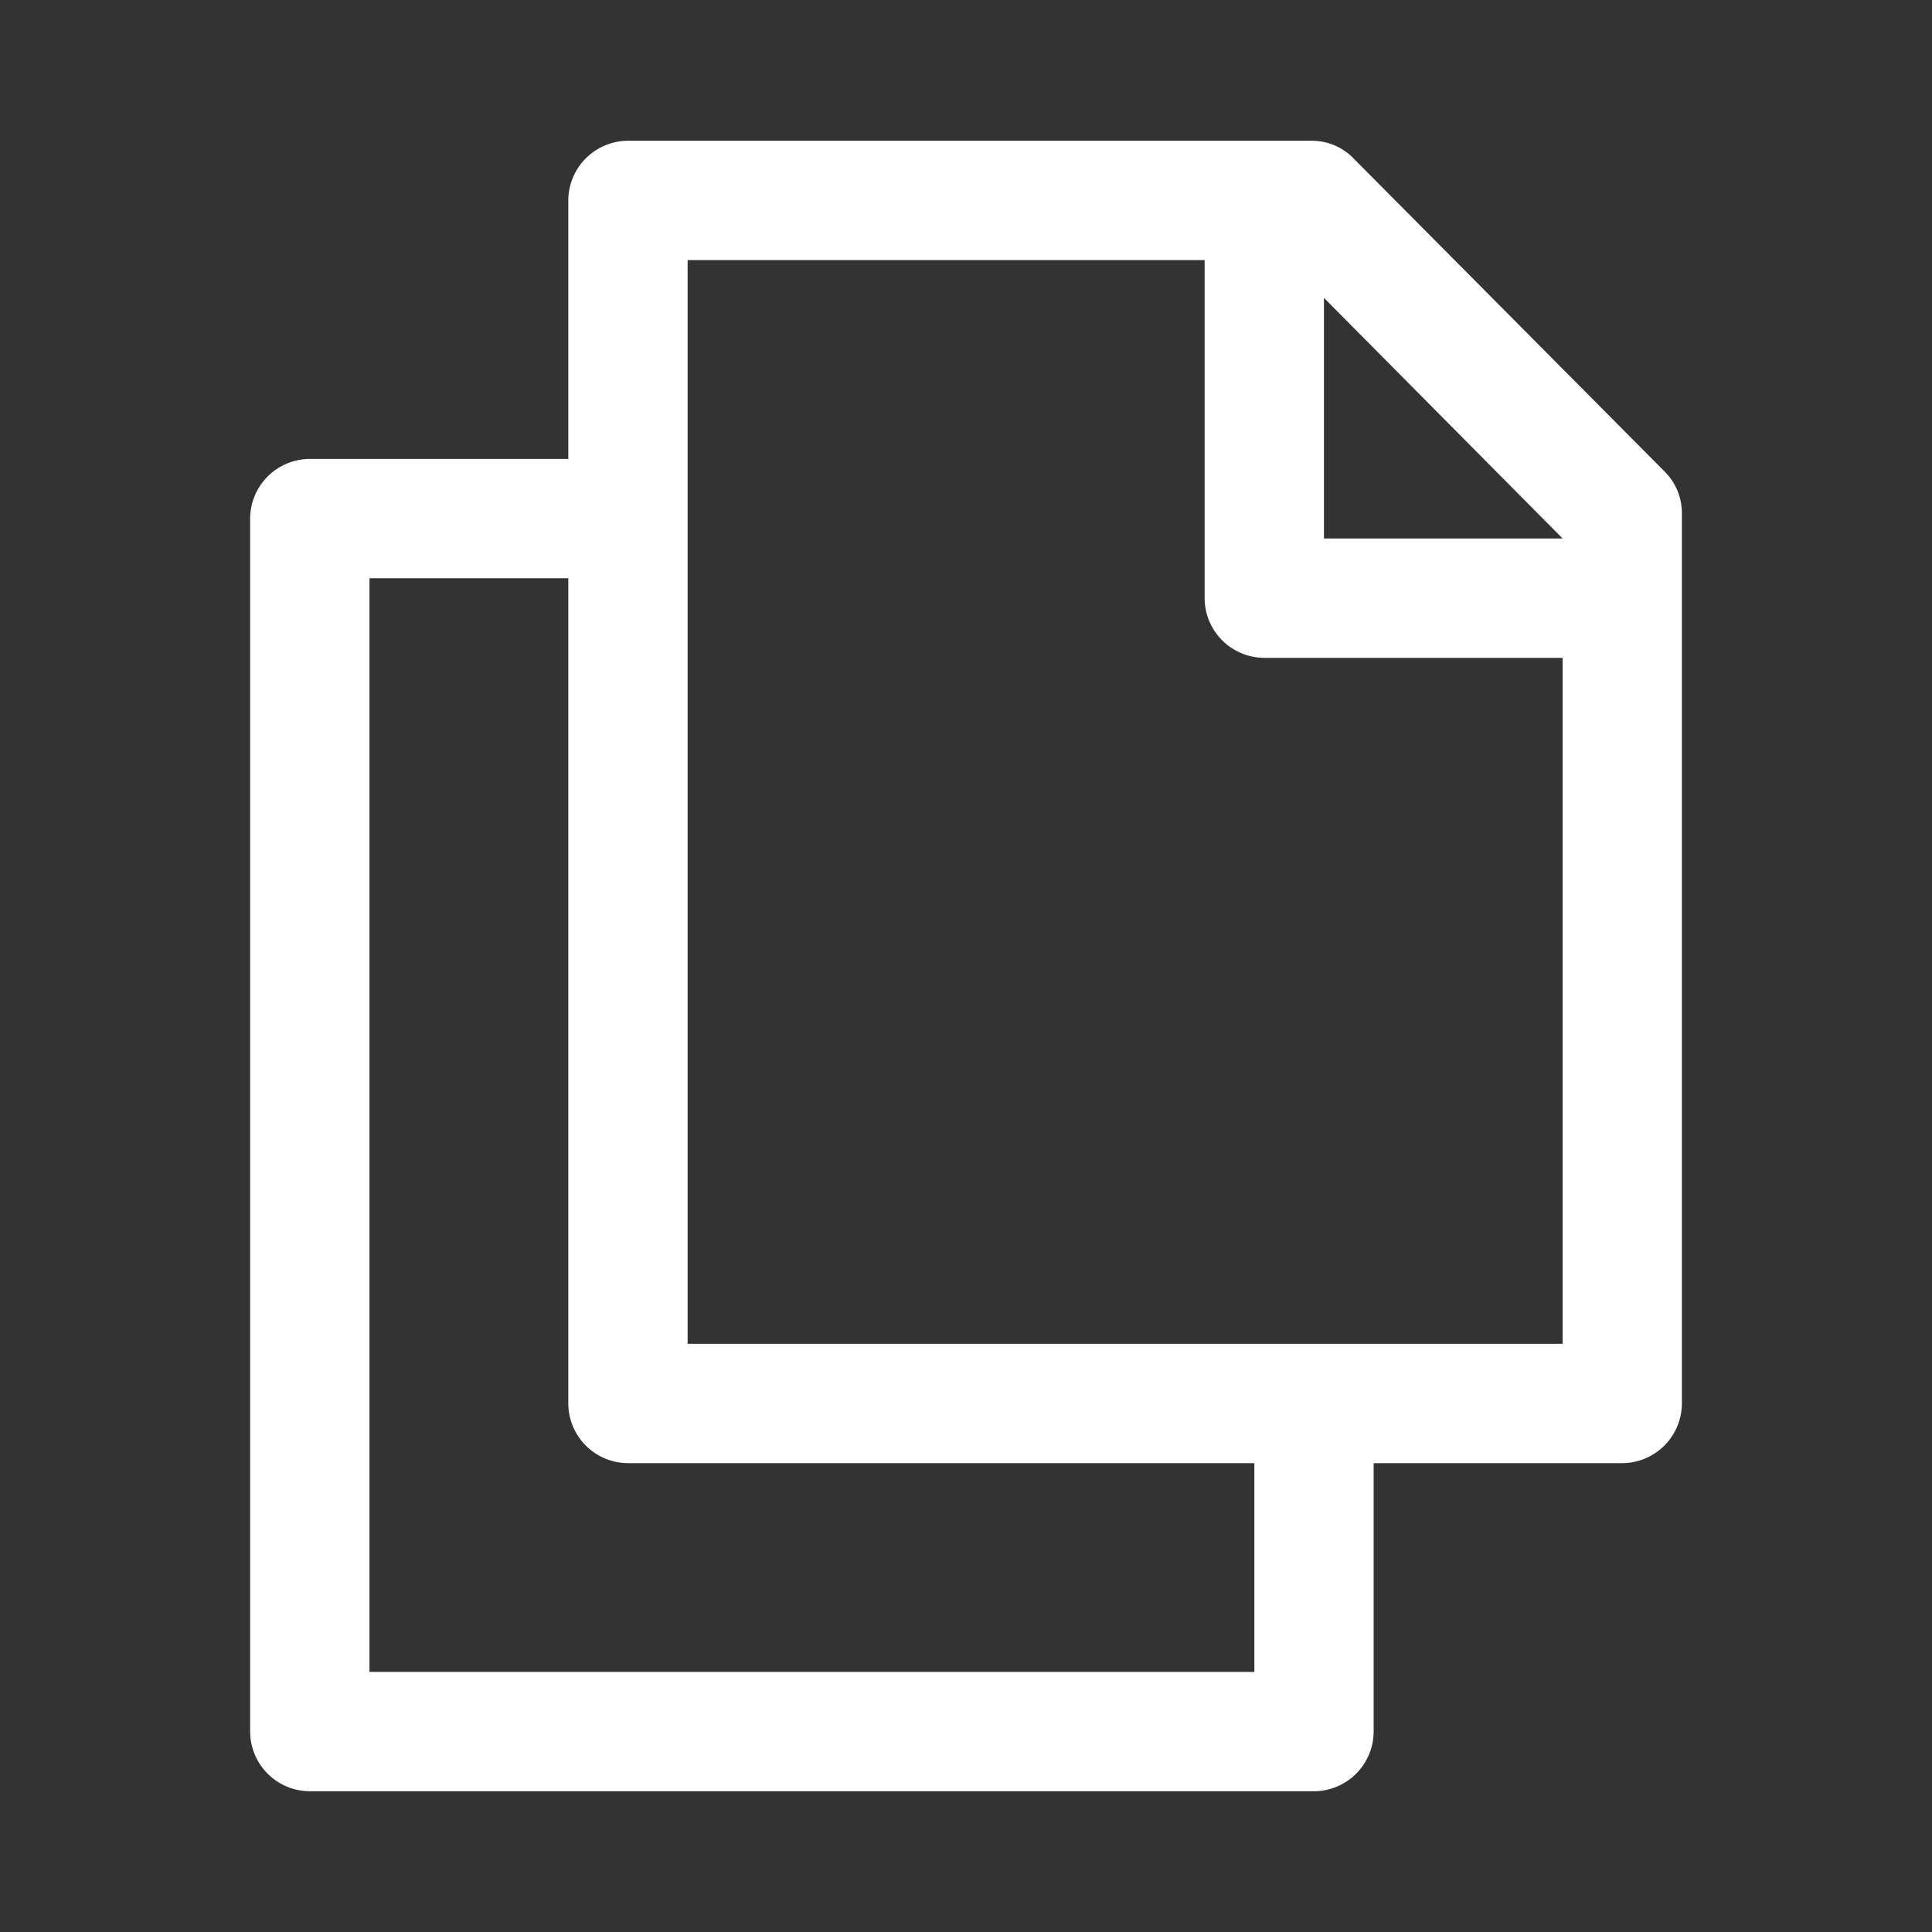 <svg xmlns="http://www.w3.org/2000/svg" width="100" height="100" viewBox="0 0 100 100">
  <rect x="0" y="0" width="100" height="100" fill="#333333" stroke="none"/>
  <g id="그룹_108" data-name="그룹 108" transform="translate(-343 809)">
    <rect id="사각형_35166" data-name="사각형 35166" width="100" height="100" transform="translate(343 -809)" fill="none"/>
    <g id="copy-file" transform="translate(355.947 -801.714)">
      <g id="그룹_97" data-name="그룹 97" transform="translate(0)">
        <path id="패스_172" data-name="패스 172" d="M86.078,0H50.723a3.1,3.1,0,0,0-3.088,3.088v13.38H34.255a3.1,3.1,0,0,0-3.088,3.088V82.341a3.1,3.1,0,0,0,3.088,3.088H86.232a3.1,3.1,0,0,0,3.088-3.088V68.446h12.866a3.1,3.1,0,0,0,3.088-3.088V19.3a3.034,3.034,0,0,0-.875-2.161L88.291.926A2.993,2.993,0,0,0,86.078,0ZM83.144,79.253h-45.8V22.644H47.635V65.358a3.1,3.1,0,0,0,3.088,3.088H83.145V79.253ZM53.811,62.27V6.176H80.571v17.5a3.1,3.1,0,0,0,3.088,3.088H99.1V62.27ZM99.1,20.585H86.747V8.131L99.1,20.585Z" transform="translate(-31.167 0)" fill="#fff"/>
      </g>
    </g>
  </g>
</svg>

